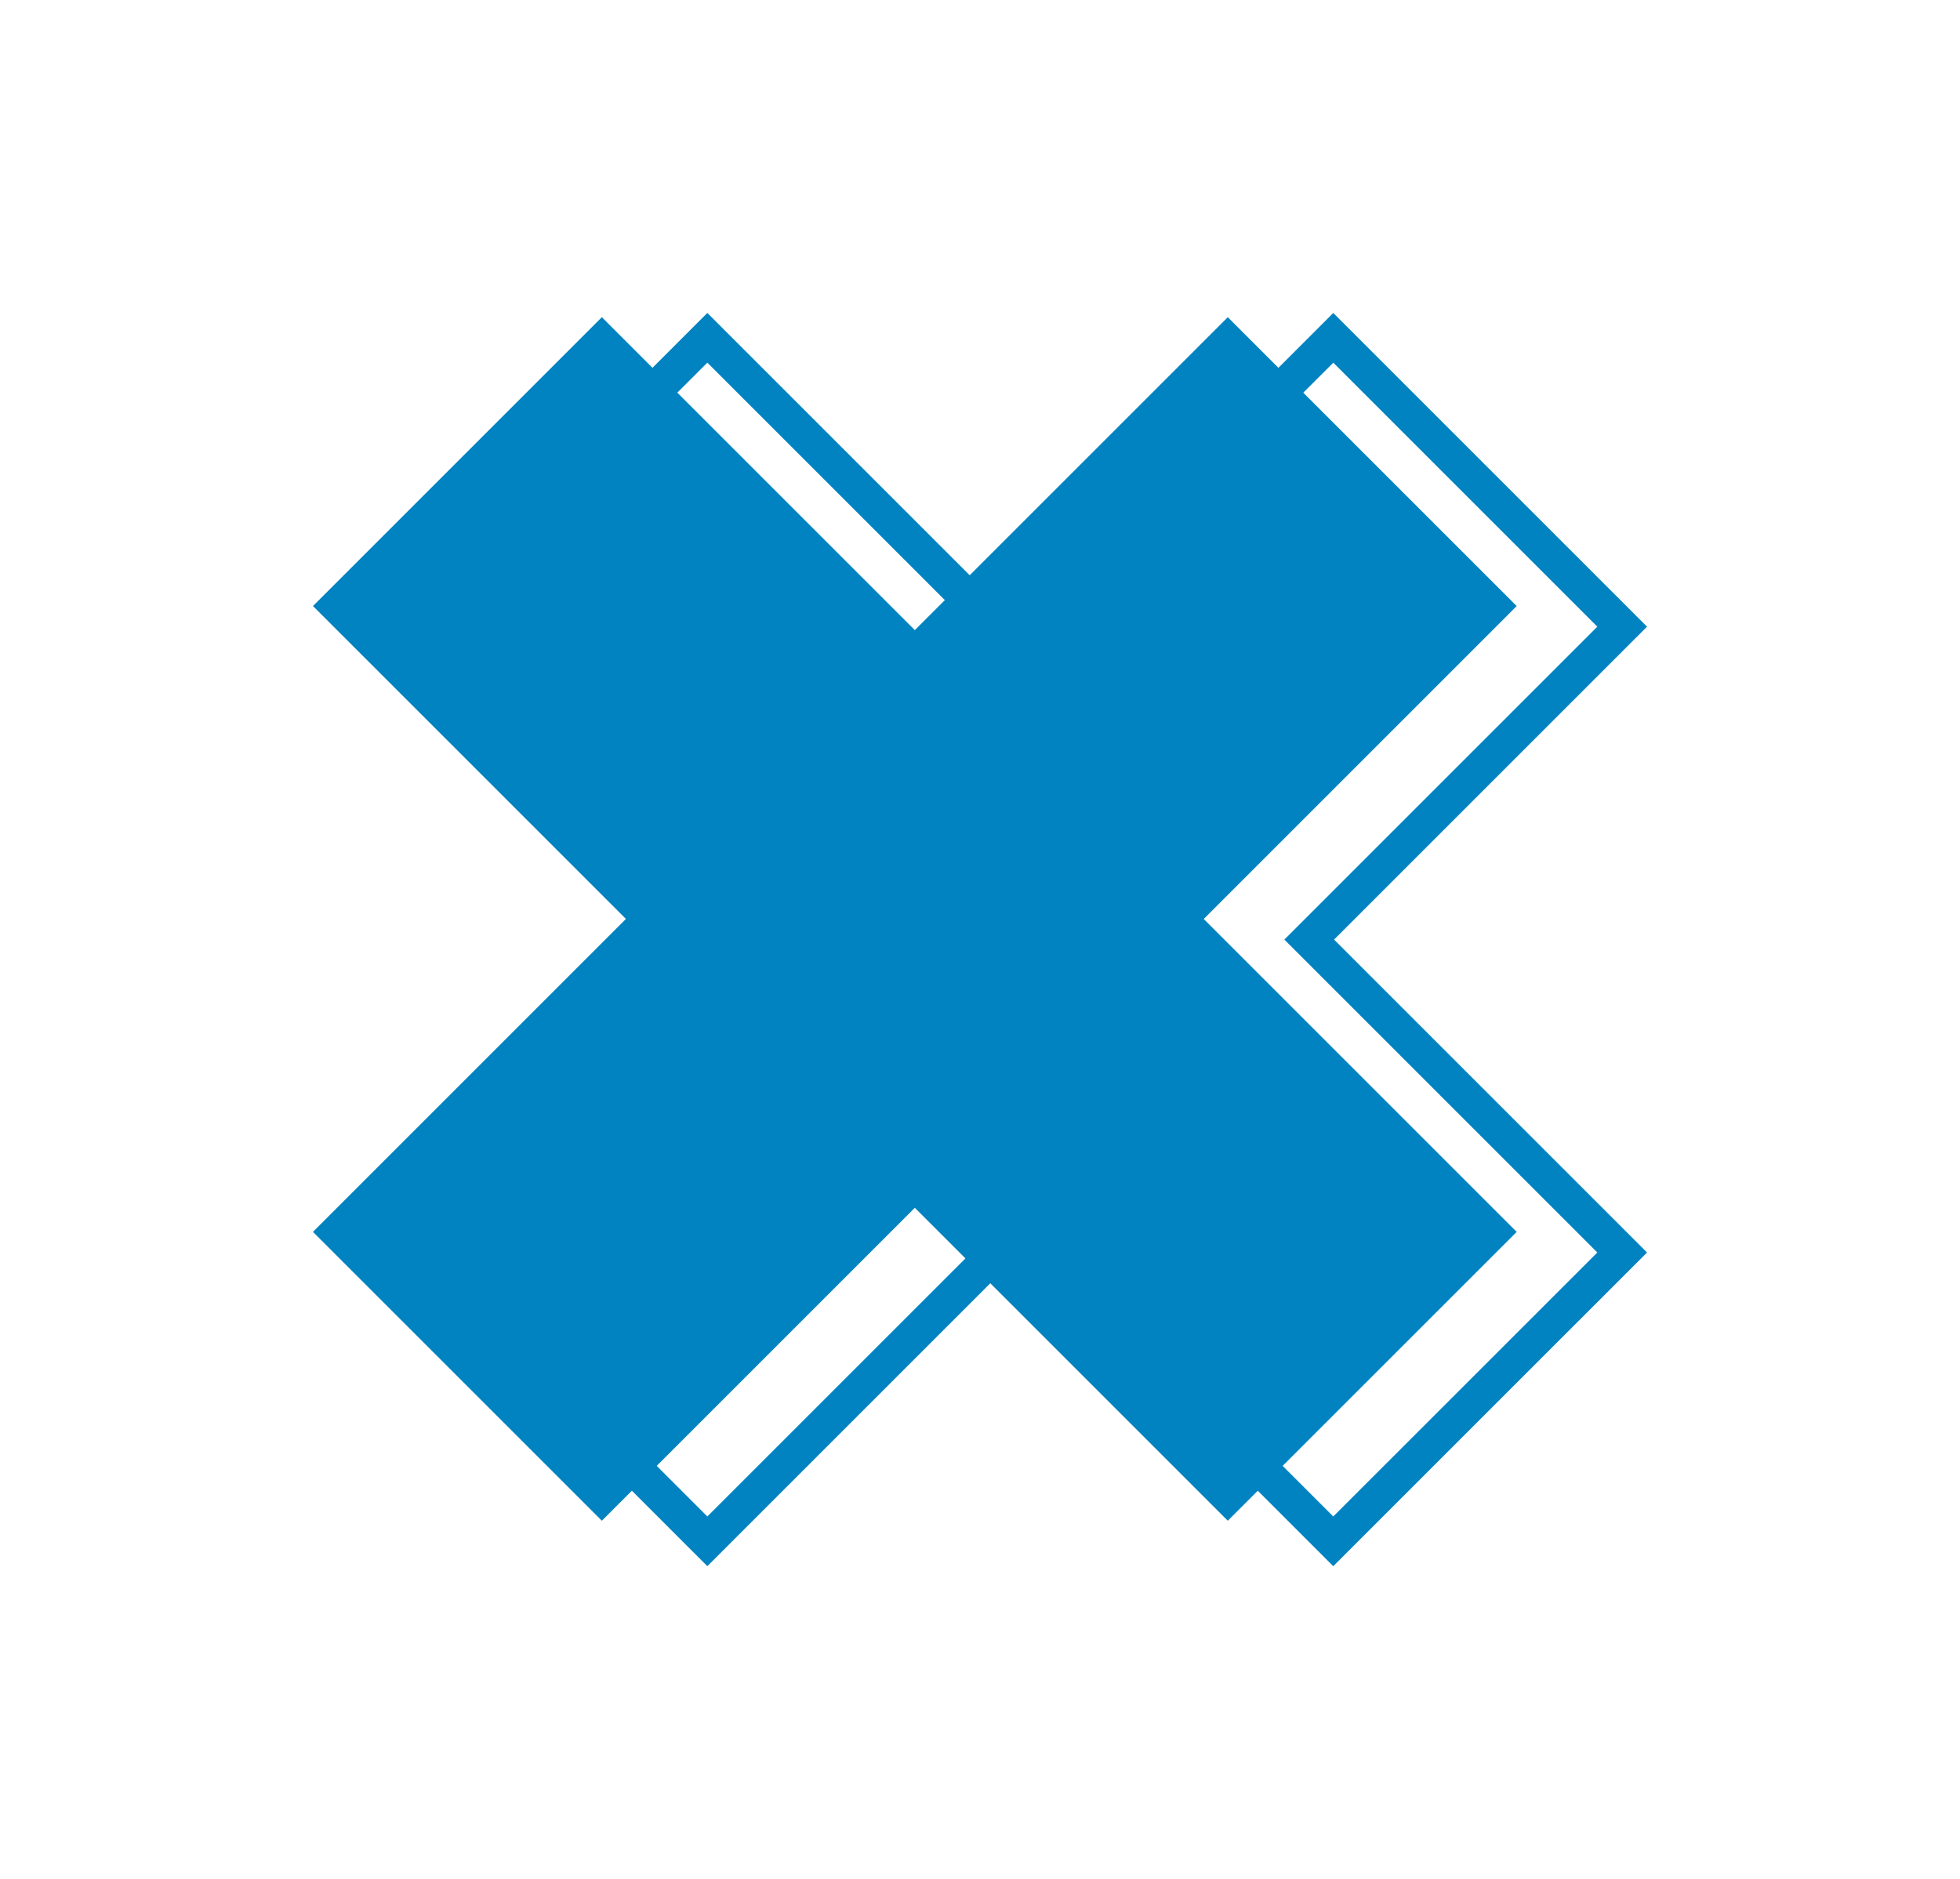 <svg xmlns="http://www.w3.org/2000/svg" width="55.741" height="53.448" viewBox="0 0 55.741 53.448"><g id="Group_33" data-name="Group 33" transform="translate(-221.966 -5134.879)"><path id="Path_75" data-name="Path 75" d="M179.858,257.612H167.271V245.025H155.652v12.587H143.064v11.619h12.587v12.587h11.619V269.231h12.587Z" transform="translate(320.08 4860.58) rotate(45)" fill="#0183c1"></path><path id="Path_76" data-name="Path 76" d="M179.858,257.612H167.271V245.025H155.652v12.587H143.064v11.619h12.587v12.587h11.619V269.231h12.587Z" transform="translate(323.08 4861.166) rotate(45)" fill="none" stroke="#0183c1" stroke-width="1"></path></g></svg>